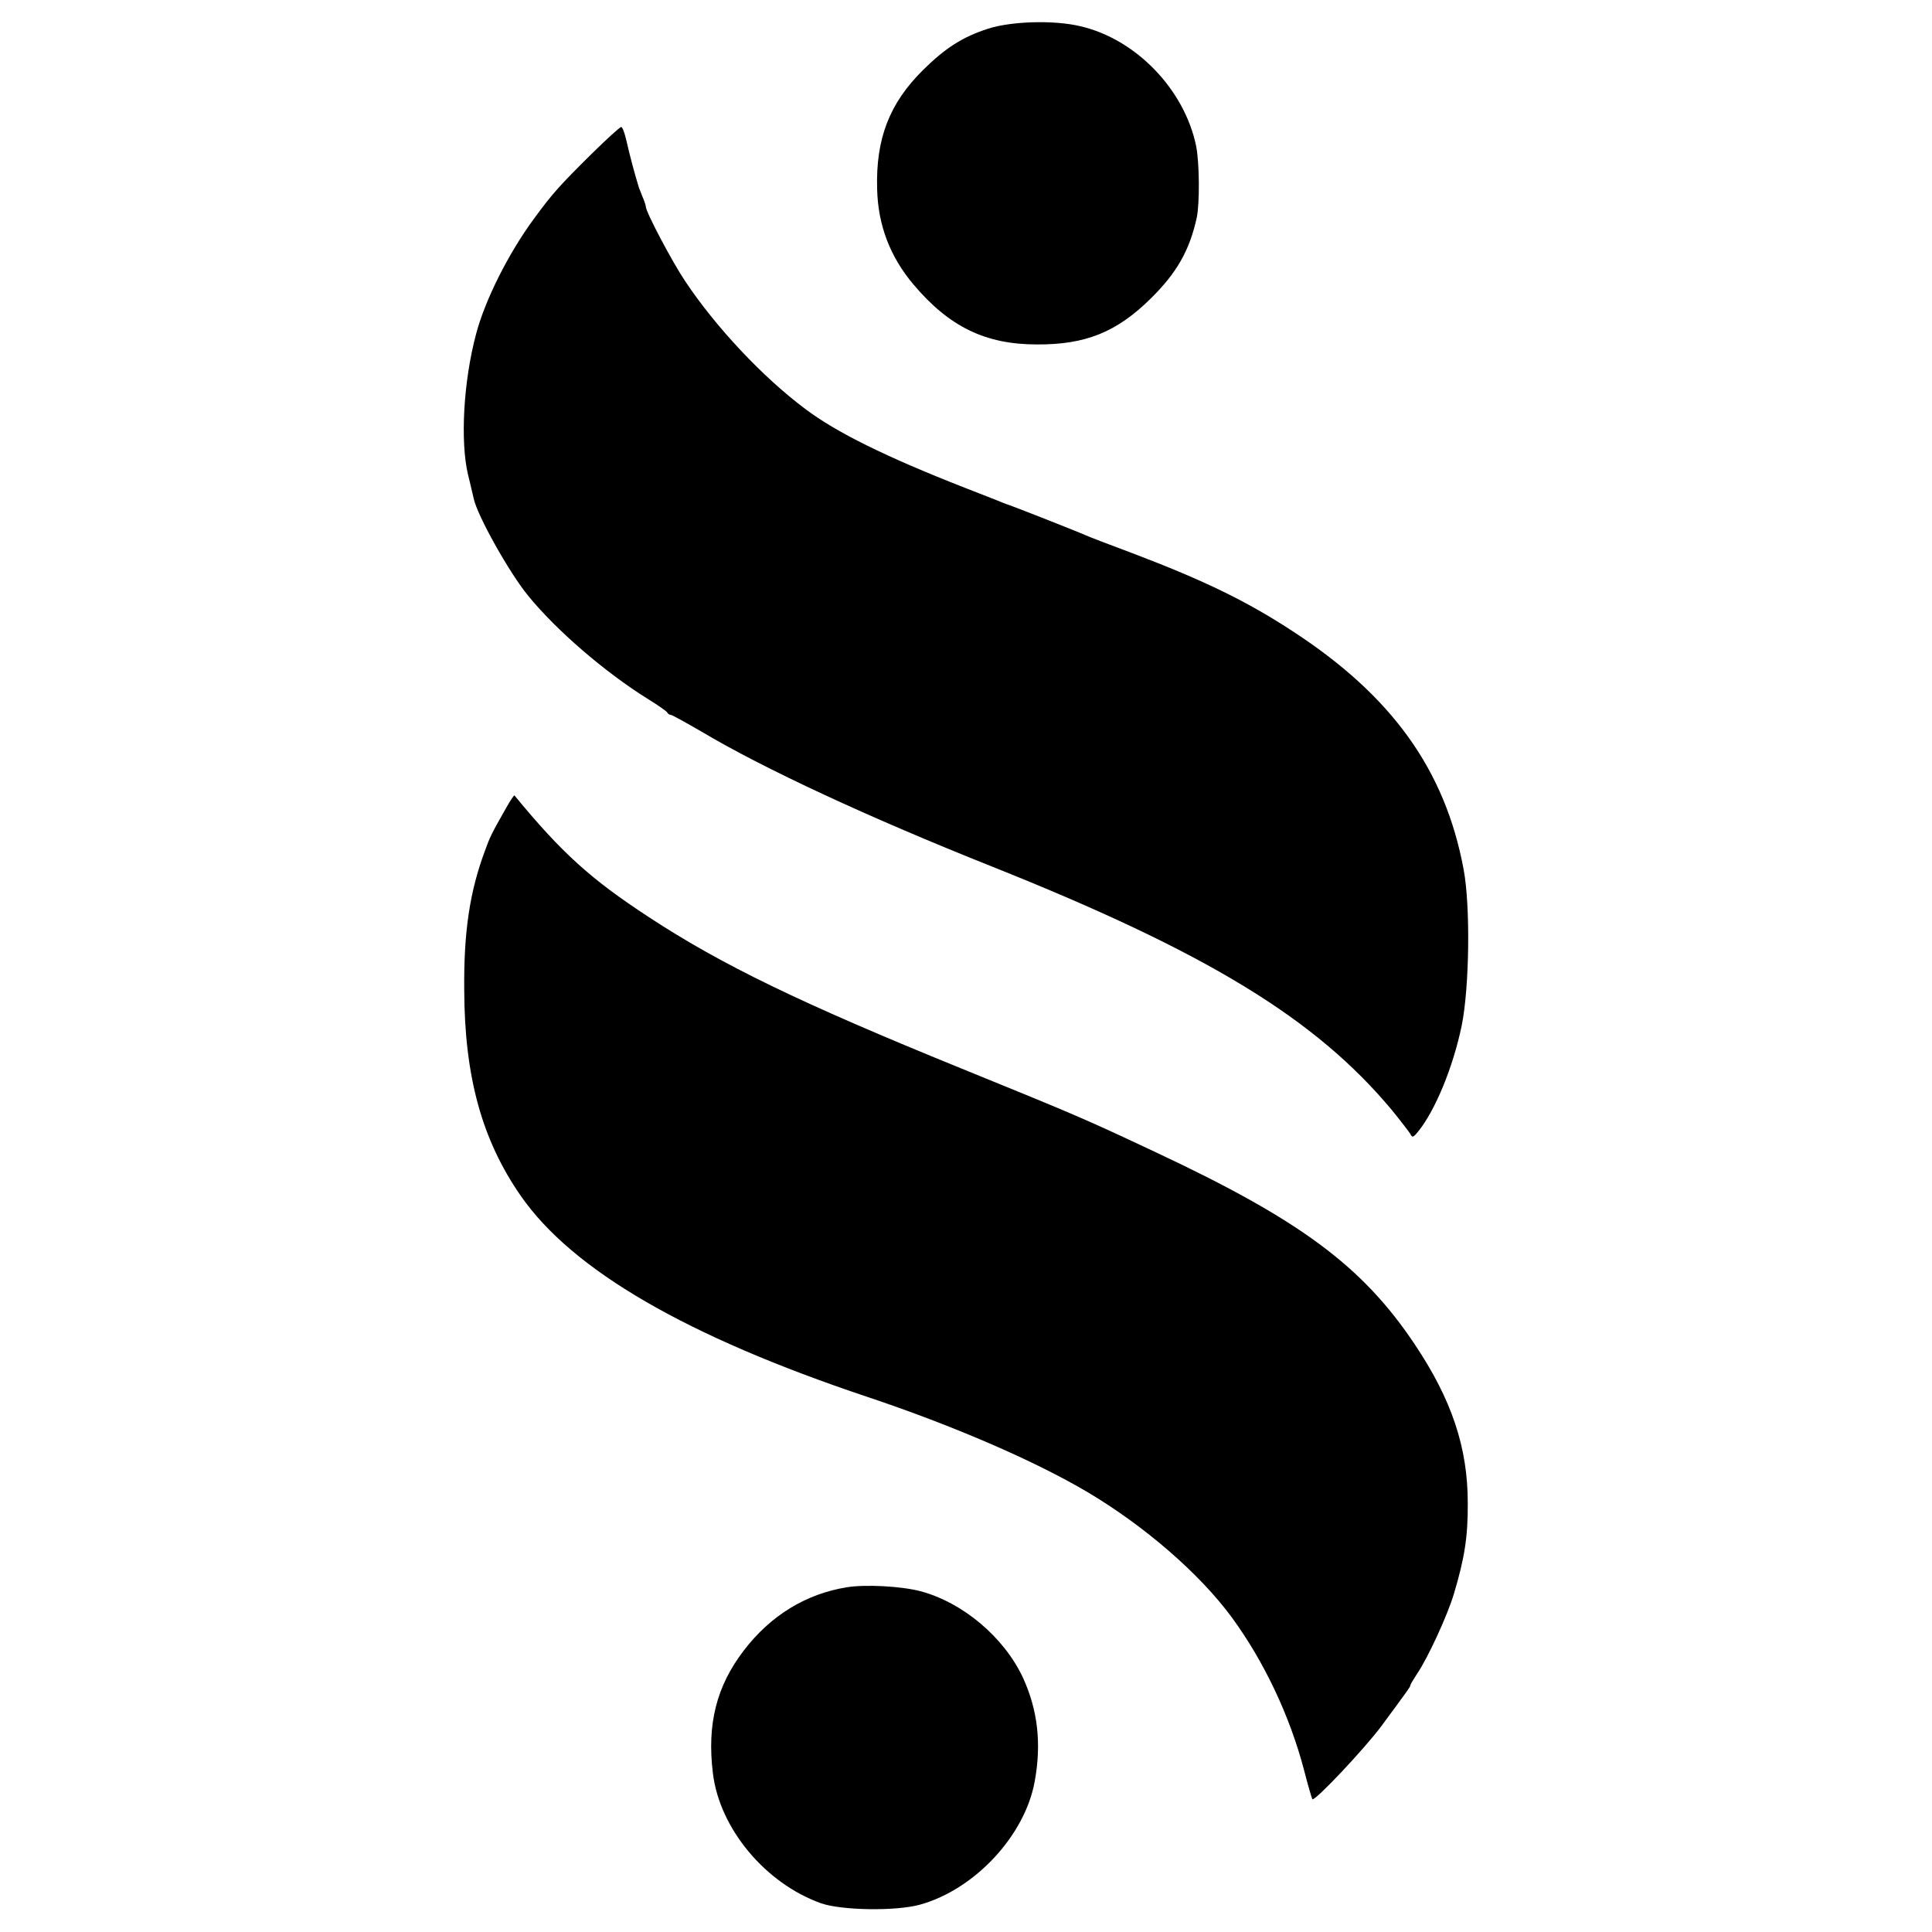 <?xml version="1.0" standalone="no"?>
<!DOCTYPE svg PUBLIC "-//W3C//DTD SVG 20010904//EN"
 "http://www.w3.org/TR/2001/REC-SVG-20010904/DTD/svg10.dtd">
<svg version="1.0" xmlns="http://www.w3.org/2000/svg"
 width="700pt" height="700pt" viewBox="0 0 700 700"
 preserveAspectRatio="xMidYMid meet">
<g transform="translate(0,700) scale(0.1,-0.1)"
fill="#000000" stroke="none">
<path d="M3580 6896 c-93 -30 -155 -70 -236 -150 -122 -121 -171 -249 -166
-430 3 -132 47 -246 131 -346 130 -154 261 -218 448 -218 177 -1 290 45 414
168 93 92 139 173 165 291 11 52 10 197 -2 259 -42 206 -219 389 -420 435 -95
23 -251 18 -334 -9z"/>
<path d="M2144 6443 c-114 -113 -141 -142 -209 -235 -93 -126 -178 -296 -210
-418 -46 -172 -58 -390 -29 -511 9 -35 17 -73 20 -84 12 -61 129 -270 198
-354 102 -125 276 -275 431 -372 39 -24 72 -47 73 -51 2 -4 7 -8 12 -8 5 0 55
-28 112 -61 225 -134 606 -311 1053 -489 779 -311 1172 -551 1448 -882 31 -38
60 -76 66 -85 8 -16 11 -15 29 7 62 76 127 234 158 384 28 138 32 432 7 566
-67 360 -259 628 -618 862 -166 109 -322 185 -583 284 -81 30 -156 59 -167 64
-26 12 -277 111 -290 114 -5 2 -21 8 -35 14 -14 5 -65 26 -115 45 -286 112
-464 200 -577 285 -154 115 -325 297 -436 464 -47 70 -142 250 -142 269 0 4
-5 20 -12 36 -6 15 -12 30 -13 33 -16 52 -31 108 -46 173 -6 26 -14 47 -18 47
-5 0 -53 -44 -107 -97z"/>
<path d="M1834 4073 c-52 -91 -60 -108 -76 -153 -56 -149 -78 -296 -76 -506 1
-315 64 -544 205 -747 187 -269 600 -509 1255 -728 311 -104 605 -231 798
-345 207 -123 406 -295 523 -454 117 -160 210 -356 262 -554 14 -55 28 -102
30 -105 9 -8 189 183 250 265 95 129 105 142 105 148 0 3 11 21 24 41 39 57
111 213 134 291 38 127 51 206 50 329 0 200 -58 374 -192 574 -189 283 -414
450 -936 695 -264 124 -280 131 -710 306 -580 236 -865 374 -1129 547 -211
138 -316 233 -487 441 -1 2 -15 -18 -30 -45z"/>
<path d="M3068 1249 c-148 -24 -276 -102 -373 -229 -99 -129 -134 -267 -112
-445 24 -200 190 -399 392 -471 75 -26 271 -29 358 -5 199 55 381 251 416 447
25 136 11 258 -42 374 -68 147 -218 274 -373 315 -69 18 -199 25 -266 14z"/>
</g>
</svg>
